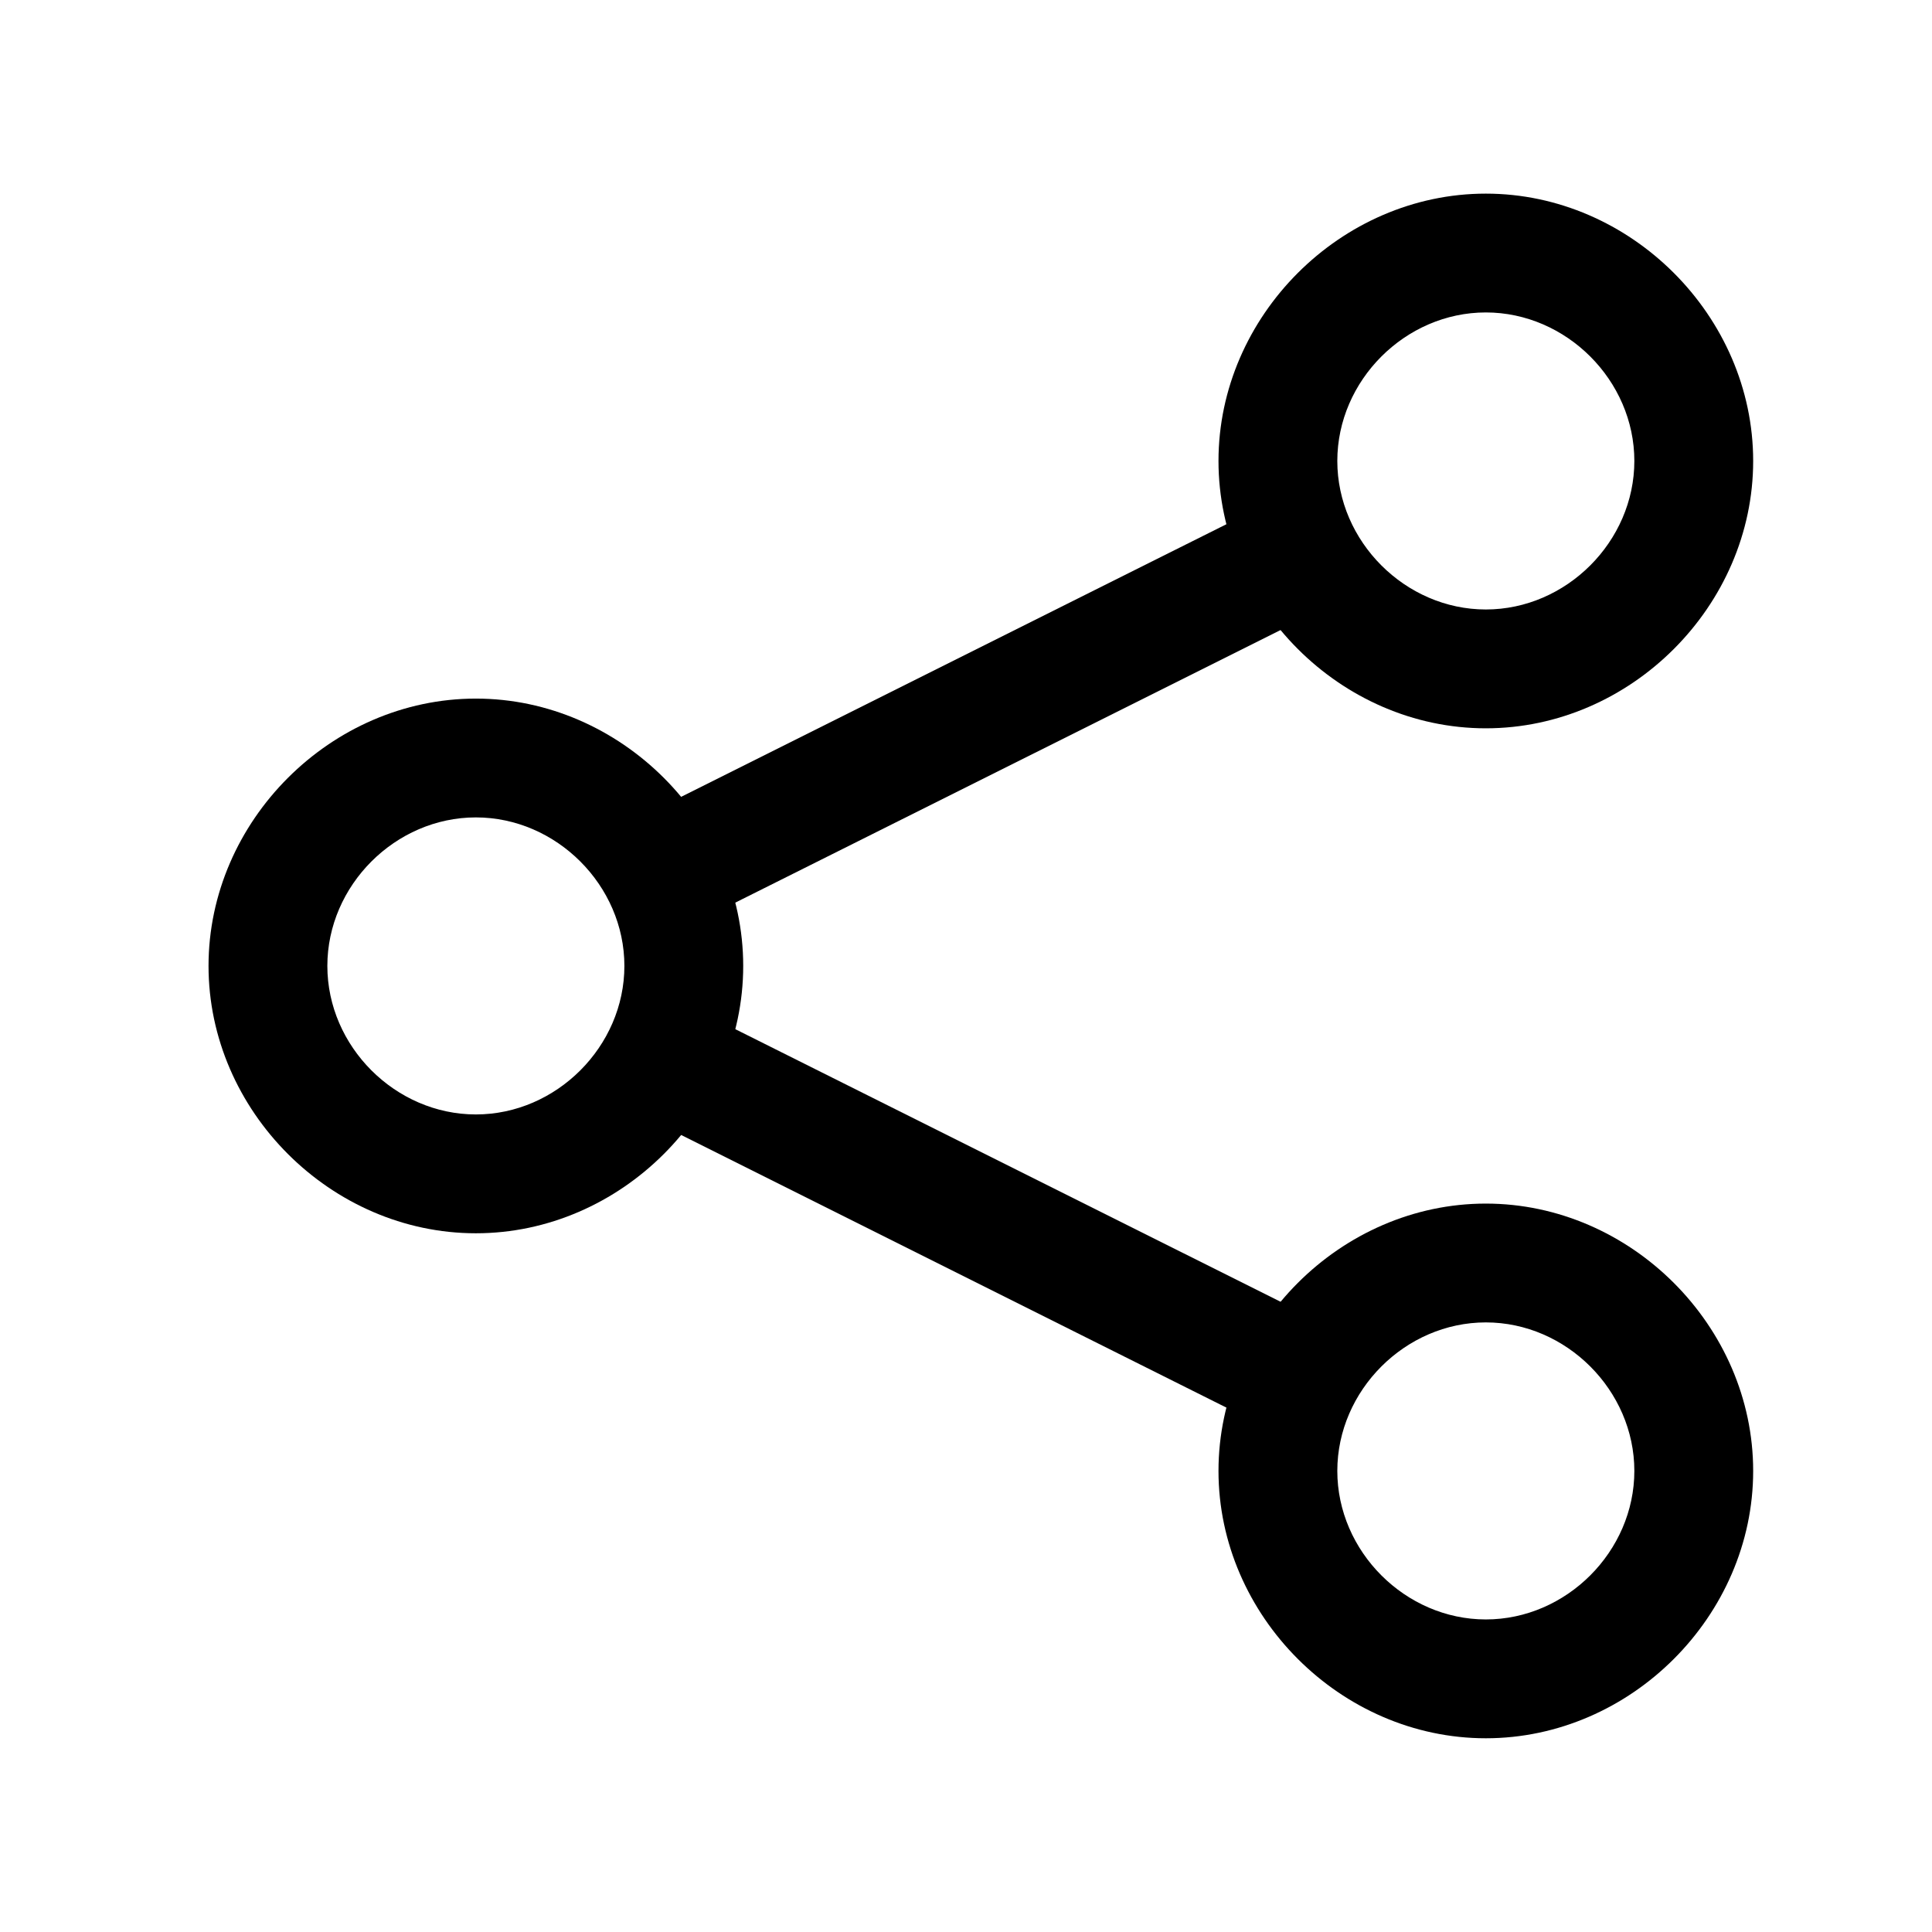 <?xml version="1.0" encoding="UTF-8"?>
<!-- The Best Svg Icon site in the world: iconSvg.co, Visit us! https://iconsvg.co -->
<svg fill="#000000" width="800px" height="800px" version="1.1" viewBox="144 144 512 512" xmlns="http://www.w3.org/2000/svg">
 <g>
  <path d="m488.46 524.9c-2.363 0-4.762-0.535-7.031-1.66l-169.07-84.535c-7.777-3.891-10.934-13.344-7.047-21.129 3.883-7.762 13.328-10.934 21.129-7.047l169.08 84.531c7.777 3.891 10.934 13.344 7.047 21.129-2.762 5.523-8.32 8.711-14.105 8.711z"/>
  <path d="m319.41 391.08c-5.777 0-11.336-3.188-14.098-8.707-3.891-7.777-0.738-17.23 7.047-21.129l169.08-84.531c7.801-3.891 17.23-0.723 21.129 7.047 3.891 7.777 0.738 17.23-7.047 21.129l-169.09 84.531c-2.258 1.125-4.66 1.66-7.019 1.66z"/>
  <path d="m270.11 470.83c-38.406 0-70.848-32.449-70.848-70.848s32.441-70.848 70.848-70.848 70.848 32.449 70.848 70.848-32.438 70.848-70.848 70.848zm0-110.21c-21.332 0-39.359 18.027-39.359 39.359s18.027 39.359 39.359 39.359 39.359-18.027 39.359-39.359-18.027-39.359-39.359-39.359z"/>
  <path d="m537.76 337.01c-38.406 0-70.848-32.449-70.848-70.848 0-38.398 32.441-70.848 70.848-70.848s70.848 32.449 70.848 70.848c0 38.398-32.438 70.848-70.848 70.848zm0-110.21c-21.332 0-39.359 18.027-39.359 39.359s18.027 39.359 39.359 39.359c21.332 0 39.359-18.027 39.359-39.359s-18.023-39.359-39.359-39.359z"/>
  <path d="m537.76 604.66c-38.406 0-70.848-32.449-70.848-70.848 0-38.398 32.441-70.848 70.848-70.848s70.848 32.449 70.848 70.848c0 38.398-32.438 70.848-70.848 70.848zm0-110.21c-21.332 0-39.359 18.027-39.359 39.359 0 21.332 18.027 39.359 39.359 39.359 21.332 0 39.359-18.027 39.359-39.359 0-21.332-18.023-39.359-39.359-39.359z"/>
 </g>
</svg>